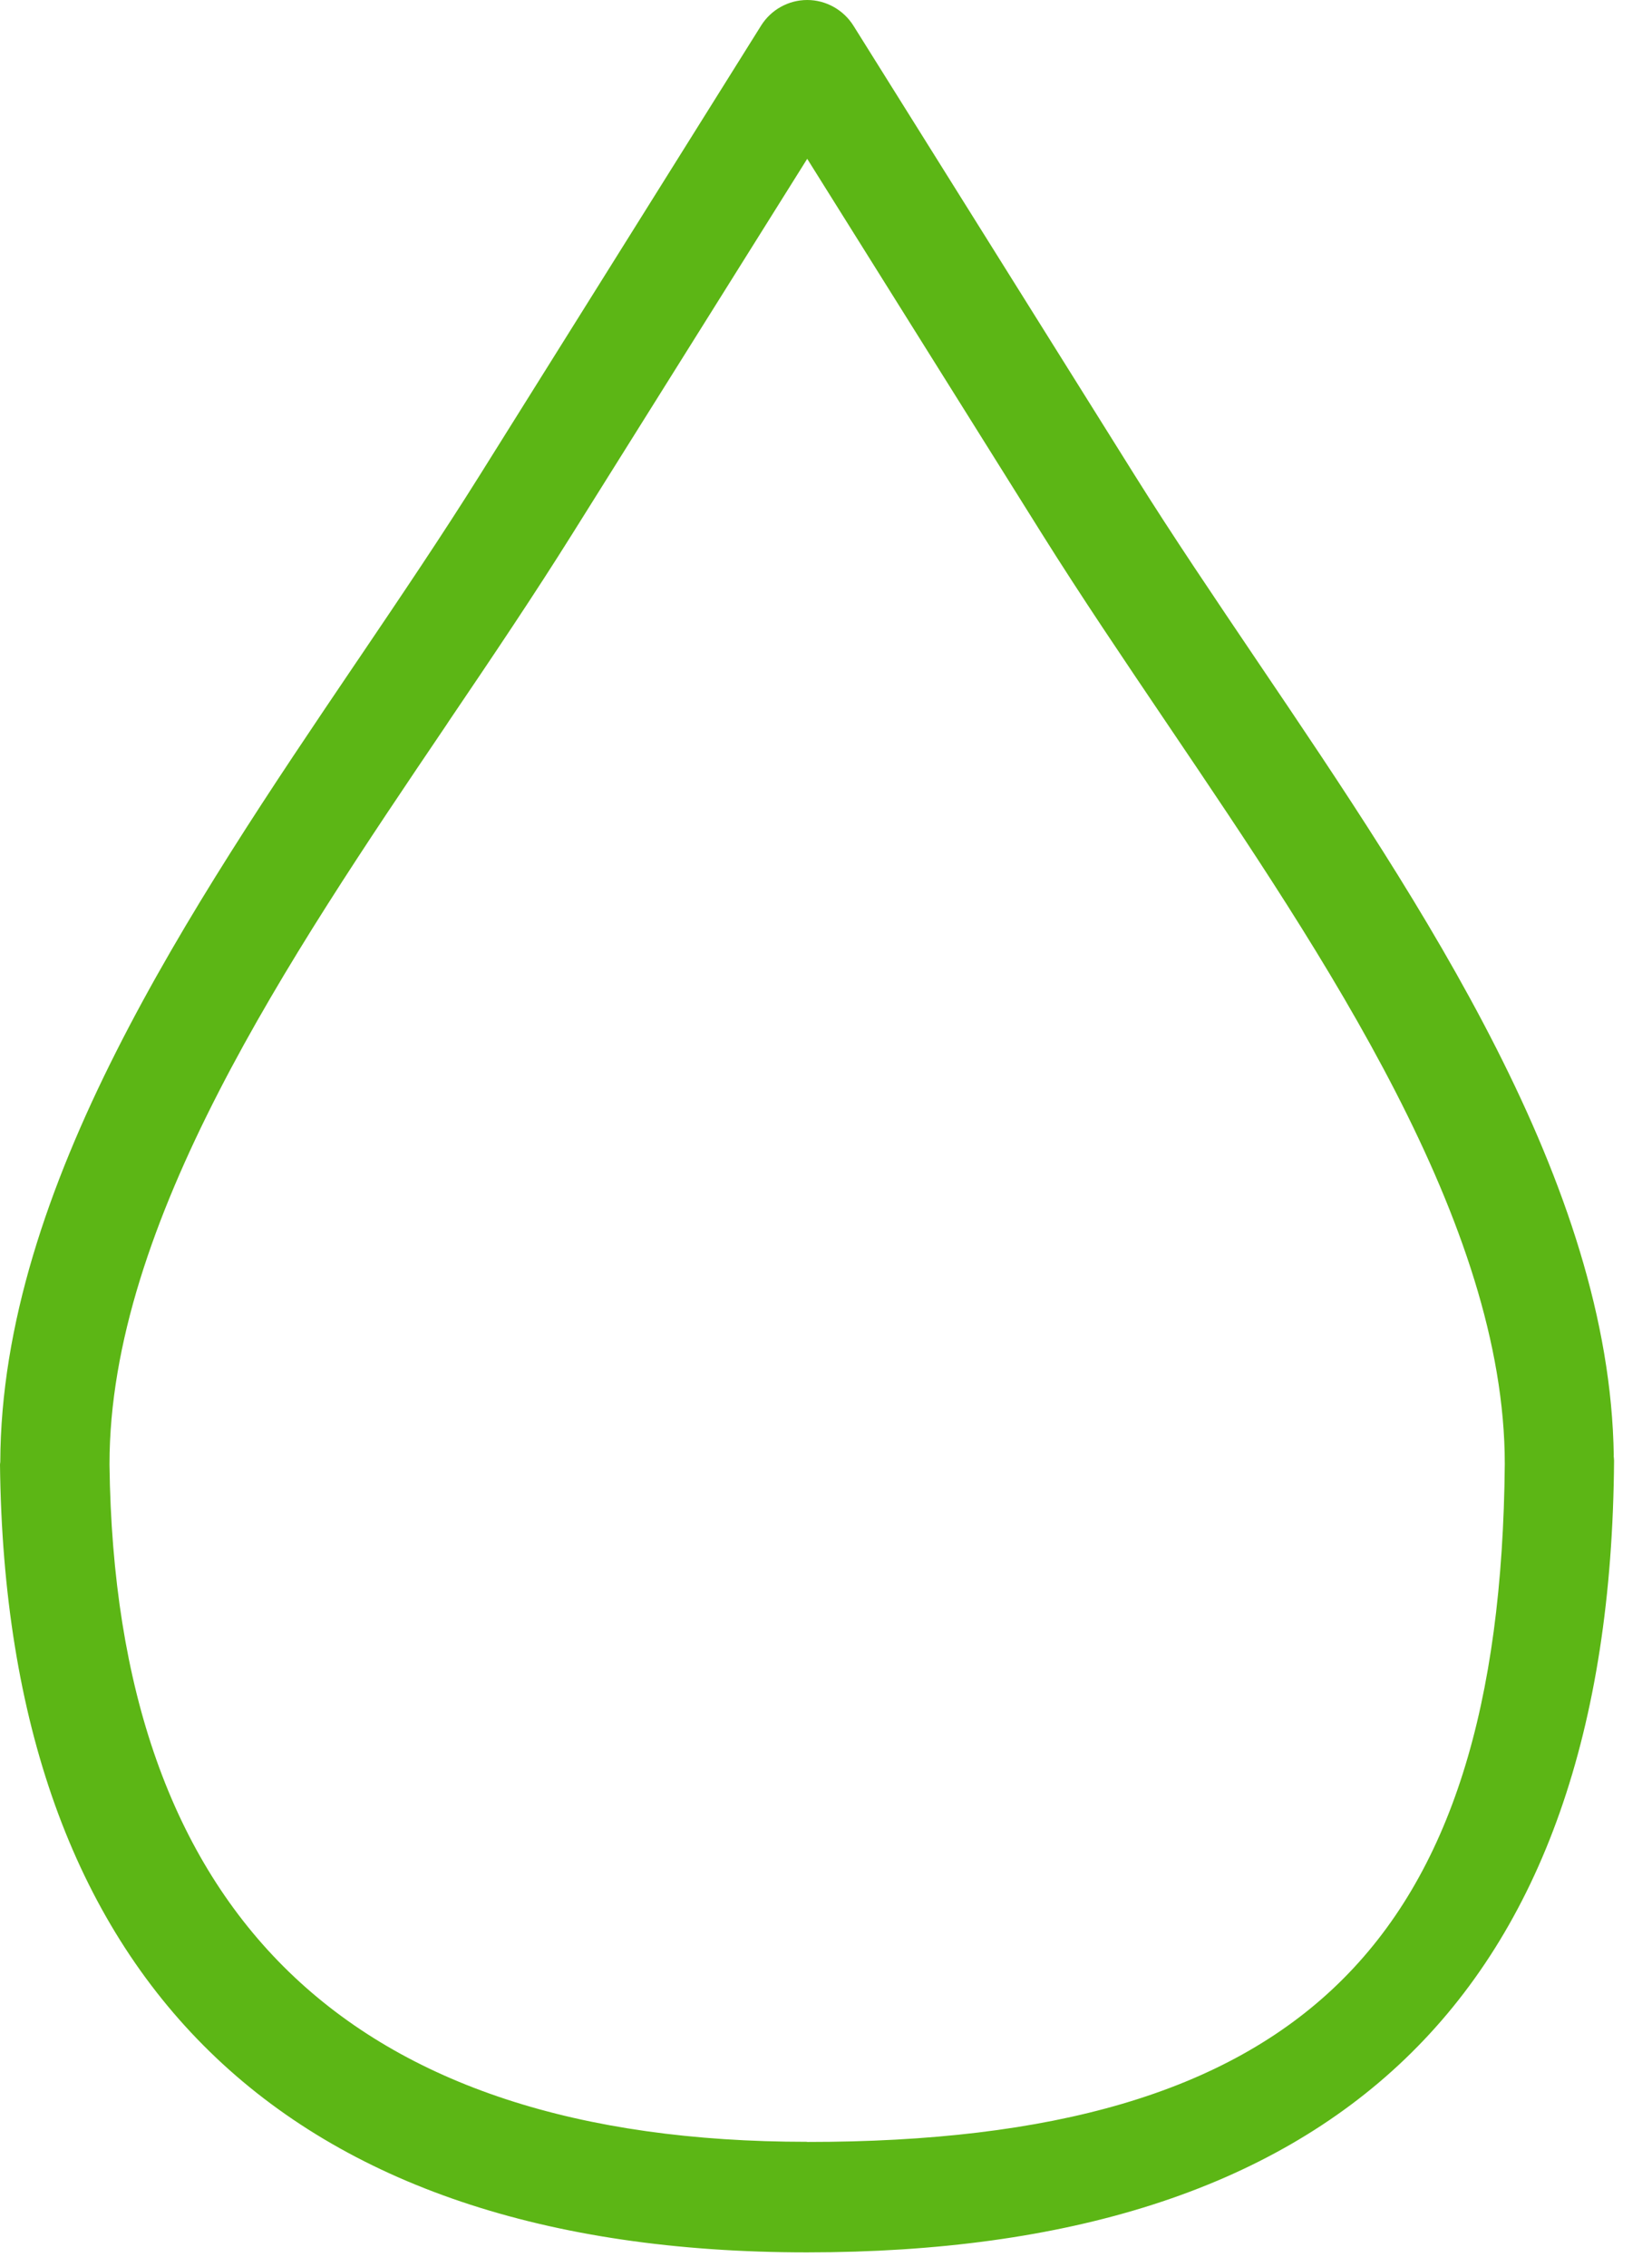 <svg width="35" height="48" viewBox="0 0 35 48" fill="none" xmlns="http://www.w3.org/2000/svg">
<path d="M34.19 30.825C34.109 25.061 30.155 19.2 26.652 14.021C25.724 12.646 24.846 11.351 24.033 10.052L18.082 0.545C17.87 0.208 17.499 0 17.102 0C16.705 0 16.335 0.205 16.123 0.545L10.171 10.052C9.377 11.321 8.514 12.598 7.597 13.954L7.549 14.024C4.022 19.239 0.027 25.148 0.006 30.955C0.006 30.973 0 30.994 0 31.012C0.119 41.926 6.035 47.696 17.096 47.696C28.157 47.696 34.121 42.369 34.196 30.928C34.196 30.894 34.19 30.861 34.187 30.825M17.099 45.355C7.409 45.355 2.437 40.531 2.32 31.021C2.32 31.015 2.32 31.006 2.32 31.003C2.32 25.905 6.113 20.294 9.463 15.343L9.508 15.274C10.437 13.903 11.312 12.604 12.127 11.303L17.102 3.363L22.074 11.303C22.91 12.637 23.8 13.951 24.744 15.349C28.089 20.297 31.881 25.905 31.881 31.003C31.789 41.197 27.5 45.358 17.099 45.358" fill="#5CB615"/>
</svg>
